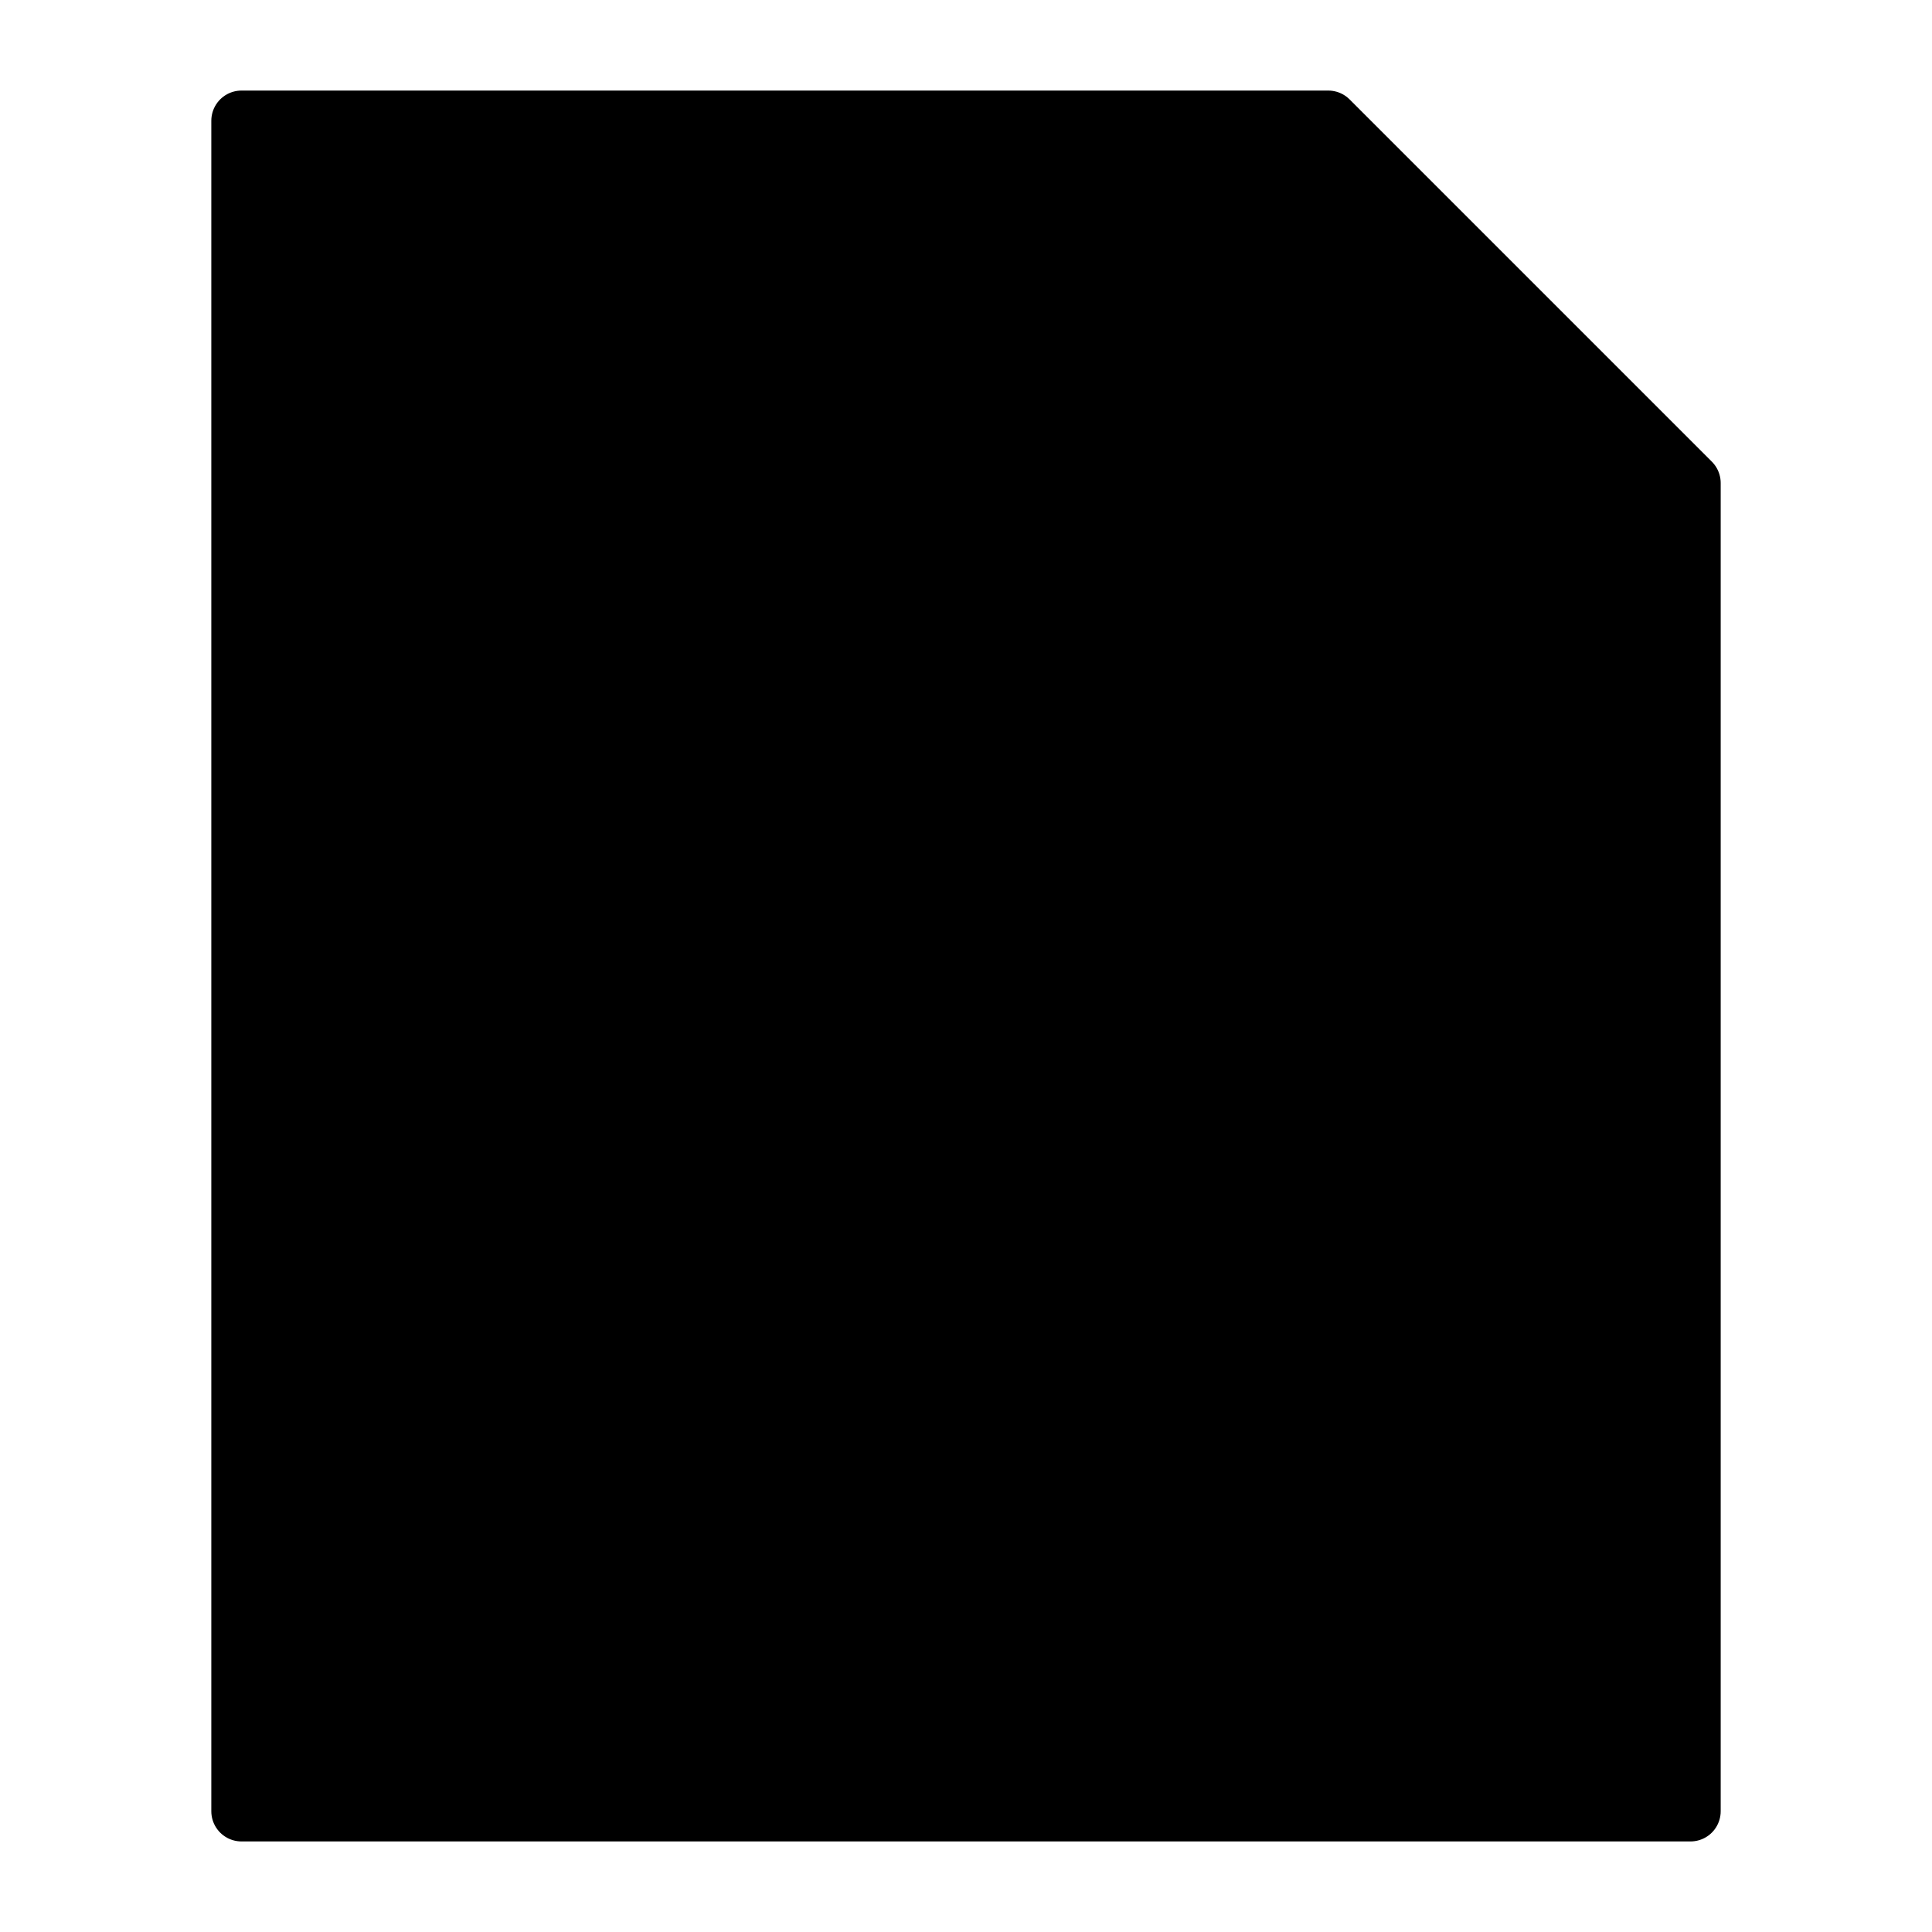 <svg width="64" height="64" viewBox="0 0 64 64" xmlns="http://www.w3.org/2000/svg">
  <!-- Document icon - wider and fitted to canvas -->
  <g>
    <!-- Document outline -->
    <path d="M8 4 L8 60 L56 60 L56 16 L44 4 Z" fill="oklch(0.795 0.184 86.047)" stroke="oklch(0.795 0.184 86.047)" stroke-width="2" stroke-linejoin="round"/>
    
    <!-- Document corner fold -->
    <path d="M44 4 L44 16 L56 16" fill="oklch(0.795 0.184 86.047)" stroke="oklch(0.795 0.184 86.047)" stroke-width="2" stroke-linejoin="round"/>
  </g>
  
  <!-- Magnifying glass overlay - centered -->
  <g transform="translate(32, 32)">
    <!-- Magnifying glass lens -->
    <circle cx="0" cy="0" r="12" fill="none" stroke="black" stroke-width="5"/>
    
    <!-- Magnifying glass handle -->
    <line x1="8.5" y1="8.5" x2="16" y2="16" stroke="black" stroke-width="5" stroke-linecap="round"/>
  </g>
  
  <!-- Medical cross outside magnifying glass - positioned in upper left -->
  <g transform="translate(16, 16)">
    <!-- Vertical line of cross -->
    <line x1="0" y1="-6" x2="0" y2="6" stroke="black" stroke-width="3.5" stroke-linecap="round"/>
    <!-- Horizontal line of cross -->
    <line x1="-6" y1="0" x2="6" y2="0" stroke="black" stroke-width="3.5" stroke-linecap="round"/>
  </g>
</svg>